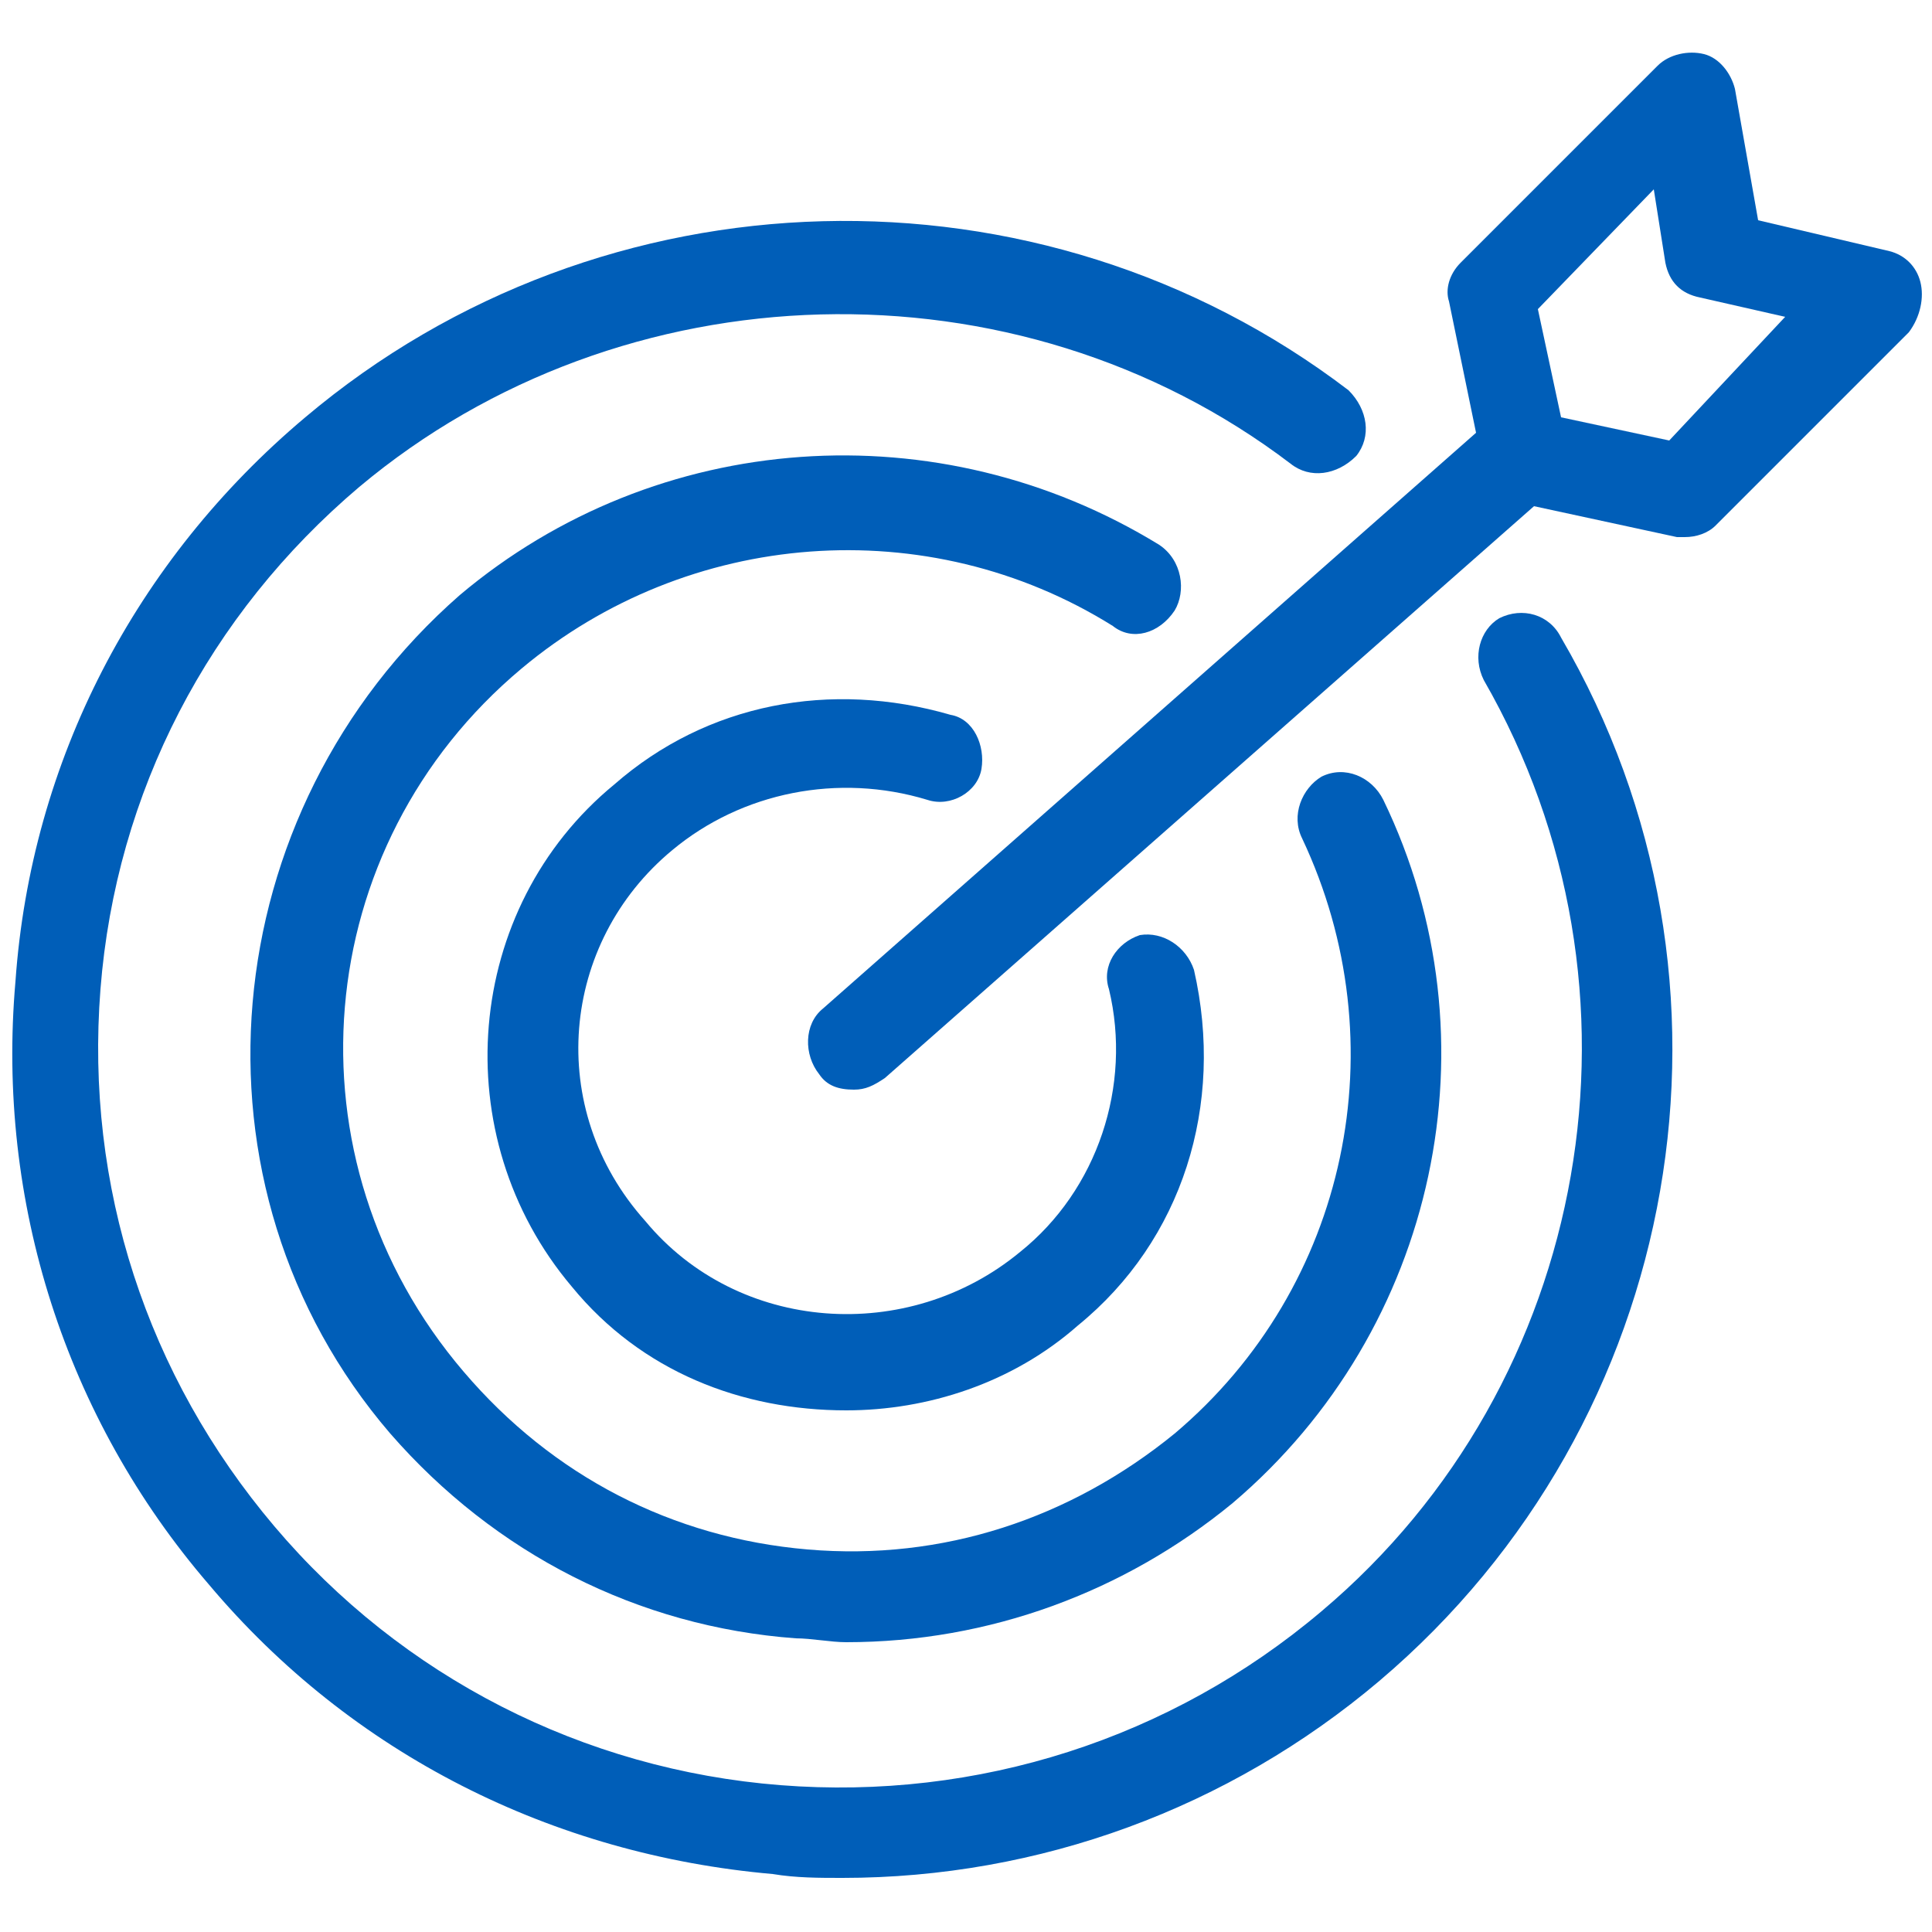<?xml version="1.0" encoding="utf-8"?>
<!-- Generator: Adobe Illustrator 27.6.1, SVG Export Plug-In . SVG Version: 6.00 Build 0)  -->
<svg version="1.1" id="Layer_1" xmlns="http://www.w3.org/2000/svg" xmlns:xlink="http://www.w3.org/1999/xlink" x="0px" y="0px"
	 viewBox="0 0 50 50" style="enable-background:new 0 0 50 50;" xml:space="preserve">
<style type="text/css">
	.st0{fill:#005EB8;}
</style>
<g>
	<path class="st0" d="M38.8,16c-0.5,0.3-0.7,1-0.4,1.6c4.6,8,2.8,18.2-4.2,24.1c-3.9,3.3-8.9,4.9-14,4.5c-5.1-0.4-9.8-2.8-13.1-6.7
		c-3.3-3.9-4.9-8.8-4.5-13.9c0.4-5.1,2.8-9.7,6.7-13c6.8-5.7,17-6,24.1-0.6c0.5,0.4,1.2,0.3,1.7-0.2c0.4-0.5,0.3-1.2-0.2-1.7
		c-8-6.1-19.3-5.8-27,0.7c-4.4,3.7-7.1,8.9-7.5,14.6c-0.5,5.7,1.3,11.3,5,15.6c3.7,4.4,8.9,7,14.6,7.5c0.6,0.1,1.2,0.1,1.8,0.1
		c5.1,0,10-1.8,13.9-5.1c7.9-6.7,9.9-18.1,4.7-27C40.1,15.9,39.4,15.7,38.8,16"/>
	<path class="st0" d="M30.4,15.8c0.3-0.5,0.2-1.3-0.4-1.7c-5.7-3.5-13-3-18.1,1.3C5.5,21,4.6,30.7,10.1,37.1c2.7,3.1,6.4,5,10.5,5.3
		c0.4,0,0.9,0.1,1.3,0.1c3.7,0,7.2-1.3,10-3.6c5.3-4.5,6.9-12,3.9-18.2c-0.3-0.6-1-0.9-1.6-0.6c-0.5,0.3-0.8,1-0.5,1.6
		c2.5,5.3,1.2,11.6-3.3,15.4c-2.7,2.2-6,3.3-9.5,3c-3.5-0.3-6.6-1.9-8.9-4.6c-4.7-5.5-4-13.6,1.5-18.2c4.3-3.6,10.5-4.1,15.3-1.1
		C29.3,16.6,30,16.4,30.4,15.8"/>
	<path class="st0" d="M17.4,22c1.8-1.5,4.3-2,6.6-1.3c0.6,0.2,1.3-0.2,1.4-0.8s-0.2-1.3-0.8-1.4c-3.1-0.9-6.3-0.3-8.7,1.8
		c-3.9,3.2-4.4,9.1-1.1,13c1.8,2.2,4.4,3.2,7.1,3.2c2.1,0,4.3-0.7,6-2.2c2.7-2.2,3.8-5.7,3-9.2c-0.2-0.6-0.8-1-1.4-0.9
		c-0.6,0.2-1,0.8-0.8,1.4c0.6,2.5-0.3,5.2-2.3,6.8c-2.9,2.4-7.3,2.1-9.7-0.8C14.1,28.7,14.5,24.4,17.4,22"/>
	<path class="st0" d="M49.7,7.3c-0.1-0.4-0.4-0.7-0.8-0.8l-3.4-0.8l-0.6-3.4c-0.1-0.4-0.4-0.8-0.8-0.9c-0.4-0.1-0.9,0-1.2,0.3
		l-5.1,5.1c-0.3,0.3-0.4,0.7-0.3,1l0.7,3.4L21.3,26.1c-0.5,0.4-0.5,1.2-0.1,1.7c0.2,0.3,0.5,0.4,0.9,0.4c0.3,0,0.5-0.1,0.8-0.3
		l16.8-14.8l3.7,0.8c0.1,0,0.2,0,0.2,0c0.3,0,0.6-0.1,0.8-0.3l5-5C49.7,8.2,49.8,7.7,49.7,7.3L49.7,7.3z M43.2,11.4l-2.8-0.6L39.8,8
		l3-3.1l0.3,1.9c0.1,0.5,0.4,0.8,0.9,0.9l2.2,0.5L43.2,11.4L43.2,11.4L43.2,11.4z"/>
</g>
</svg>
